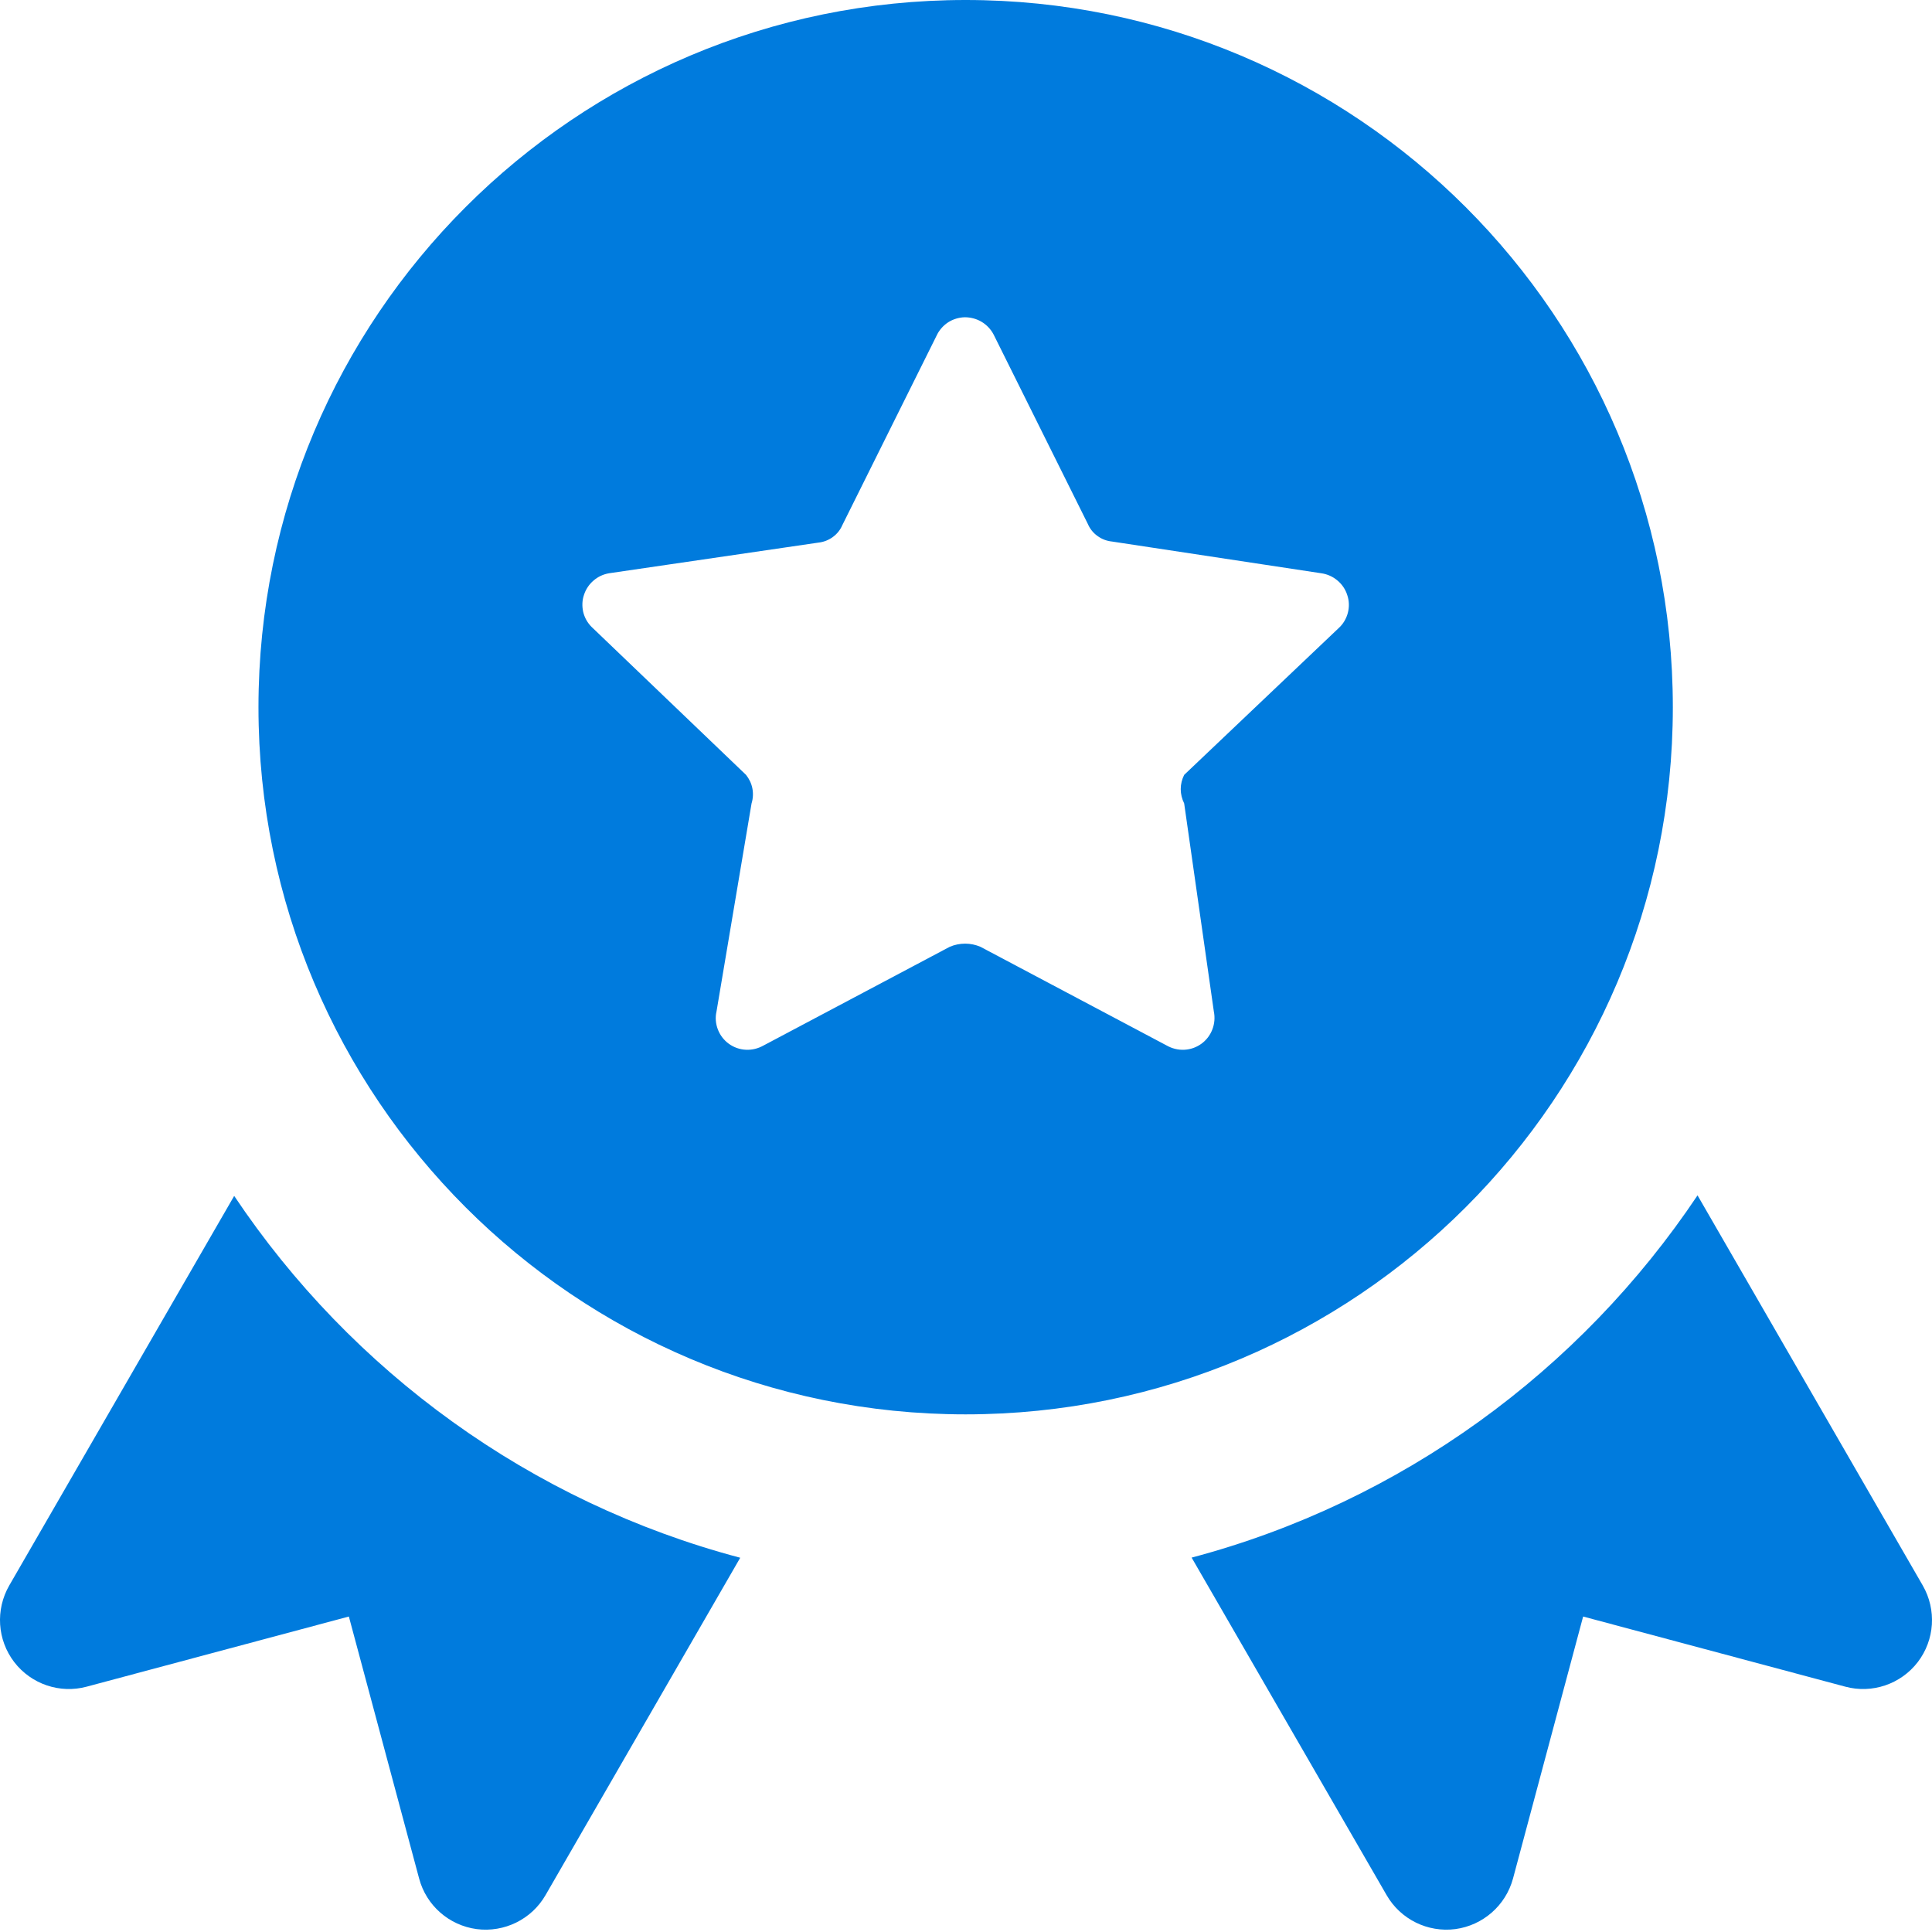 <?xml version="1.0" encoding="UTF-8"?> <svg xmlns="http://www.w3.org/2000/svg" width="14" height="14" viewBox="0 0 14 14" fill="none"><path fill-rule="evenodd" clip-rule="evenodd" d="M6.997 0C4.167 0 1.873 2.294 1.873 5.125C1.873 7.955 4.167 10.249 6.997 10.249C9.828 10.249 12.122 7.955 12.122 5.125C12.122 2.294 9.828 0 6.997 0ZM7.2 2.424L7.883 3.797C7.898 3.832 7.922 3.862 7.953 3.884C7.984 3.907 8.02 3.92 8.057 3.924L9.574 4.154C9.617 4.16 9.658 4.178 9.691 4.206C9.725 4.234 9.75 4.271 9.763 4.313C9.777 4.354 9.778 4.399 9.767 4.441C9.756 4.483 9.733 4.522 9.701 4.551L8.581 5.615C8.565 5.647 8.556 5.682 8.556 5.718C8.556 5.754 8.565 5.79 8.581 5.822L8.796 7.33C8.805 7.373 8.801 7.419 8.785 7.46C8.769 7.502 8.741 7.538 8.705 7.564C8.669 7.59 8.626 7.605 8.581 7.607C8.537 7.609 8.493 7.598 8.454 7.576L7.105 6.861C7.07 6.846 7.032 6.838 6.994 6.838C6.955 6.838 6.917 6.846 6.882 6.861L5.533 7.576C5.494 7.598 5.45 7.609 5.406 7.607C5.361 7.605 5.318 7.59 5.282 7.564C5.246 7.538 5.218 7.502 5.202 7.46C5.186 7.419 5.182 7.373 5.192 7.33L5.446 5.822C5.457 5.787 5.459 5.749 5.452 5.713C5.445 5.677 5.429 5.644 5.406 5.615L4.287 4.543C4.257 4.513 4.236 4.476 4.226 4.434C4.217 4.393 4.218 4.35 4.232 4.31C4.245 4.27 4.269 4.234 4.301 4.207C4.333 4.179 4.372 4.161 4.414 4.154L5.93 3.932C5.968 3.928 6.004 3.914 6.034 3.892C6.065 3.87 6.089 3.84 6.104 3.805L6.787 2.432C6.805 2.393 6.834 2.36 6.87 2.336C6.906 2.313 6.948 2.3 6.991 2.299C7.034 2.299 7.076 2.31 7.113 2.332C7.15 2.354 7.18 2.386 7.2 2.424ZM12.301 8.662C11.45 9.934 10.154 10.884 8.635 11.287L10.048 13.733C10.149 13.908 10.345 14.005 10.546 13.979C10.746 13.952 10.911 13.808 10.964 13.612L11.472 11.714L13.371 12.222C13.566 12.275 13.774 12.204 13.897 12.044C14.02 11.883 14.034 11.665 13.933 11.489L12.301 8.662ZM5.364 11.288C3.845 10.886 2.548 9.938 1.697 8.666L0.067 11.489C-0.034 11.665 -0.02 11.883 0.103 12.044C0.226 12.204 0.434 12.275 0.629 12.222L2.528 11.714L3.037 13.612C3.089 13.808 3.254 13.952 3.454 13.979C3.655 14.005 3.852 13.908 3.953 13.733L5.364 11.288Z" fill="#007BDD"></path></svg> 